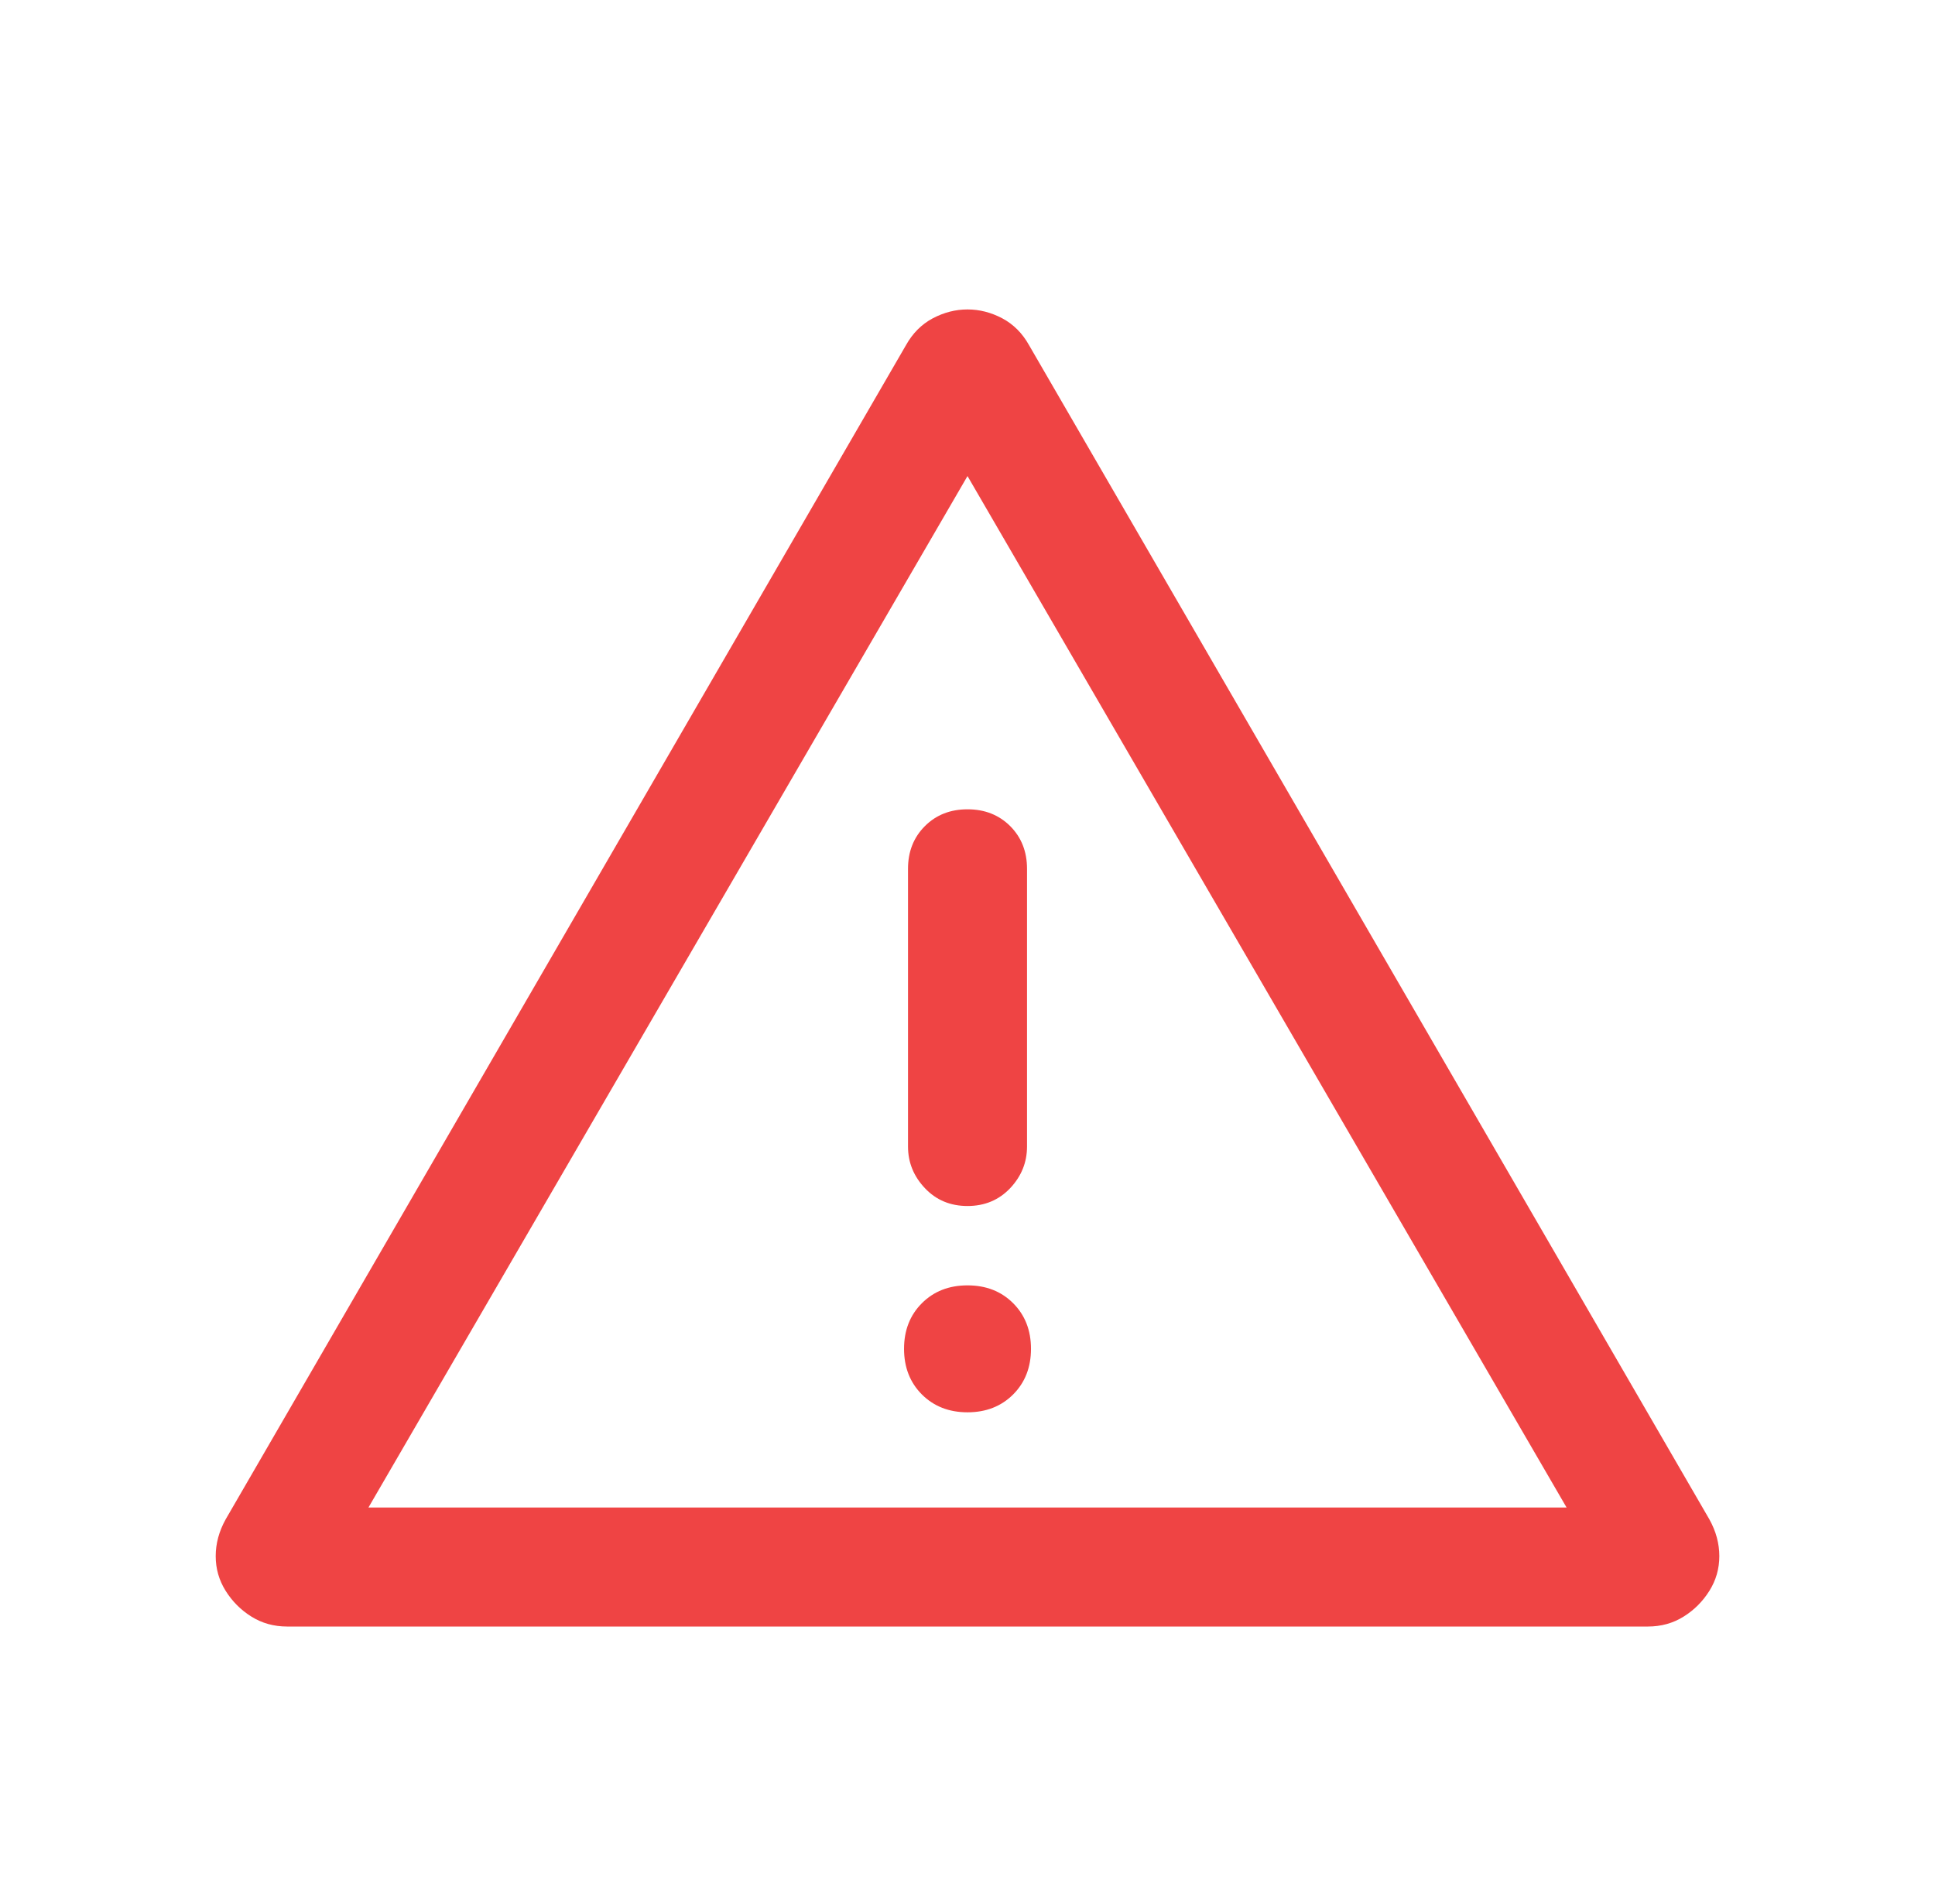 <svg width="63" height="62" viewBox="0 0 63 62" fill="none"
     xmlns="http://www.w3.org/2000/svg">
    <mask id="mask0_114_1705" style="mask-type:alpha" maskUnits="userSpaceOnUse" x="0" y="0"
          width="63" height="62">
        <rect x="0.5" width="62" height="62" fill="#D9D9D9"/>
    </mask>
    <g mask="url(#mask0_114_1705)">
        <path
                d="M9.348 52.958C8.918 52.958 8.53 52.85 8.186 52.635C7.841 52.42 7.562 52.14 7.346 51.795C7.131 51.451 7.023 51.075 7.023 50.666C7.023 50.257 7.131 49.858 7.346 49.47L29.498 11.237C29.714 10.85 30.004 10.559 30.369 10.364C30.736 10.171 31.113 10.075 31.5 10.075C31.888 10.075 32.265 10.171 32.632 10.364C32.997 10.559 33.287 10.85 33.503 11.237L55.655 49.47C55.87 49.858 55.978 50.257 55.978 50.666C55.978 51.075 55.87 51.451 55.655 51.795C55.439 52.14 55.16 52.42 54.815 52.635C54.471 52.85 54.083 52.958 53.653 52.958H9.348ZM11.996 49.083H51.005L31.5 15.5L11.996 49.083ZM31.5 45.983C32.103 45.983 32.598 45.789 32.986 45.402C33.373 45.014 33.567 44.519 33.567 43.916C33.567 43.313 33.373 42.818 32.986 42.431C32.598 42.043 32.103 41.85 31.5 41.85C30.898 41.85 30.403 42.043 30.015 42.431C29.628 42.818 29.434 43.313 29.434 43.916C29.434 44.519 29.628 45.014 30.015 45.402C30.403 45.789 30.898 45.983 31.5 45.983ZM31.5 39.266C32.06 39.266 32.523 39.072 32.89 38.685C33.255 38.297 33.438 37.845 33.438 37.329V28.287C33.438 27.727 33.255 27.264 32.89 26.897C32.523 26.532 32.06 26.35 31.5 26.35C30.941 26.35 30.478 26.532 30.113 26.897C29.746 27.264 29.563 27.727 29.563 28.287V37.329C29.563 37.845 29.746 38.297 30.113 38.685C30.478 39.072 30.941 39.266 31.5 39.266Z"
                fill="#EF4444"/>
    </g>
</svg>
